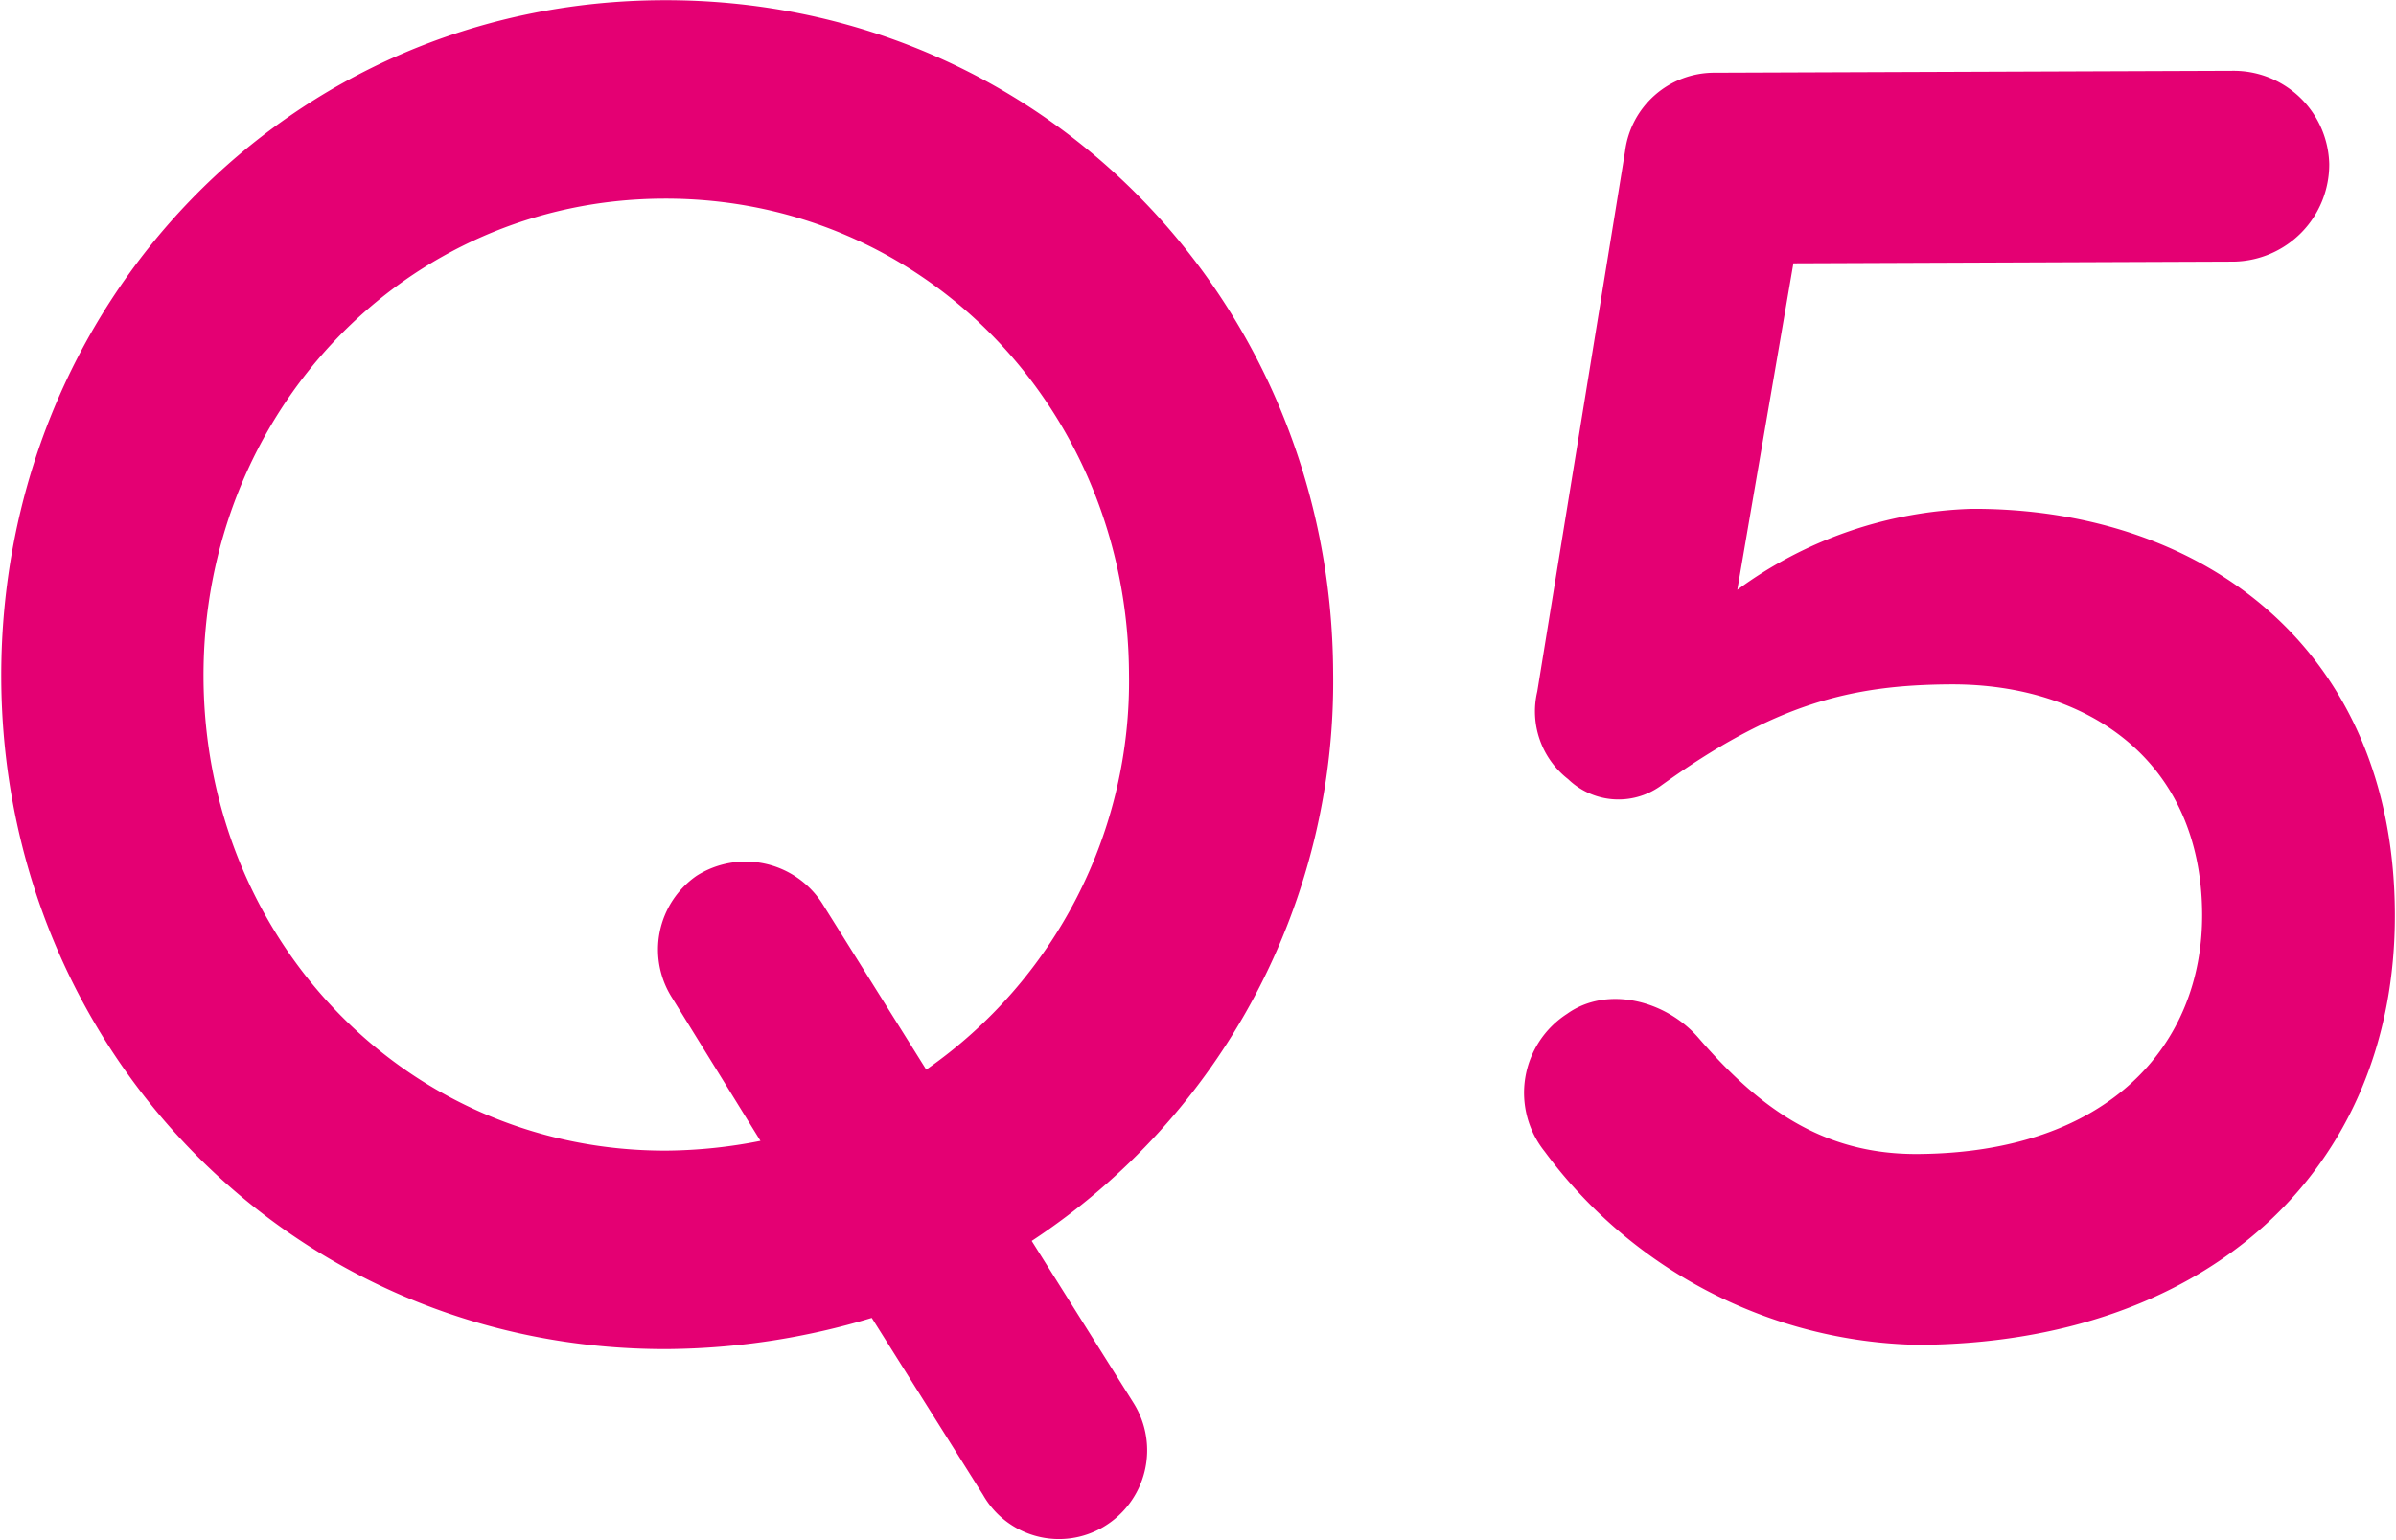 <svg xmlns="http://www.w3.org/2000/svg" width="113" height="72.62" viewBox="0 0 113 72.62"><defs><style>.cls-1 {
        fill: #e40073;
        fill-rule: evenodd;
      }</style></defs><path id="Q5" class="cls-1" d="M557.277,8415.89c0.062,17.55,13.792,31.72,31.431,31.65a34.11,34.11,0,0,0,9.624-1.47l5.25,8.35a4.118,4.118,0,0,0,5.675,1.51,4.2,4.2,0,0,0,1.419-5.85l-4.8-7.64a31.587,31.587,0,0,0,14.215-26.78c-0.063-17.64-13.882-31.81-31.611-31.74C570.843,8383.98,557.214,8398.25,557.277,8415.89Zm9.539-.04c-0.044-12.42,9.46-22.53,21.7-22.57,12.329-.05,21.9,10,21.948,22.42a22.309,22.309,0,0,1-9.563,18.66l-4.888-7.81a4.3,4.3,0,0,0-5.944-1.33,4.232,4.232,0,0,0-1.15,5.76l4.164,6.74a23.6,23.6,0,0,1-4.408.46C576.435,8438.23,566.86,8428.27,566.816,8415.85Zm70.521,17.03c-1.536-1.79-4.329-2.5-6.214-1.15a4.432,4.432,0,0,0-1.057,6.49,22.433,22.433,0,0,0,17.582,9.12c13.589-.05,22.56-8.18,22.517-20.33-0.044-12.51-9.067-19.14-19.957-19.1a19.7,19.7,0,0,0-11.056,3.82l2.646-15.4,20.789-.08a4.581,4.581,0,0,0,4.483-4.6,4.506,4.506,0,0,0-4.515-4.4l-24.479.09a4.239,4.239,0,0,0-4.217,3.71l-4.14,25.48a4.048,4.048,0,0,0,1.455,4.13,3.422,3.422,0,0,0,4.321.35c5.386-3.89,8.983-4.8,13.753-4.82,6.389-.02,11.8,3.56,11.828,10.85,0.021,6.12-4.37,11.26-13.46,11.3C643.116,8438.35,640.138,8436.11,637.337,8432.88Z" transform="translate(-557.218 -8383.91)"/></svg>